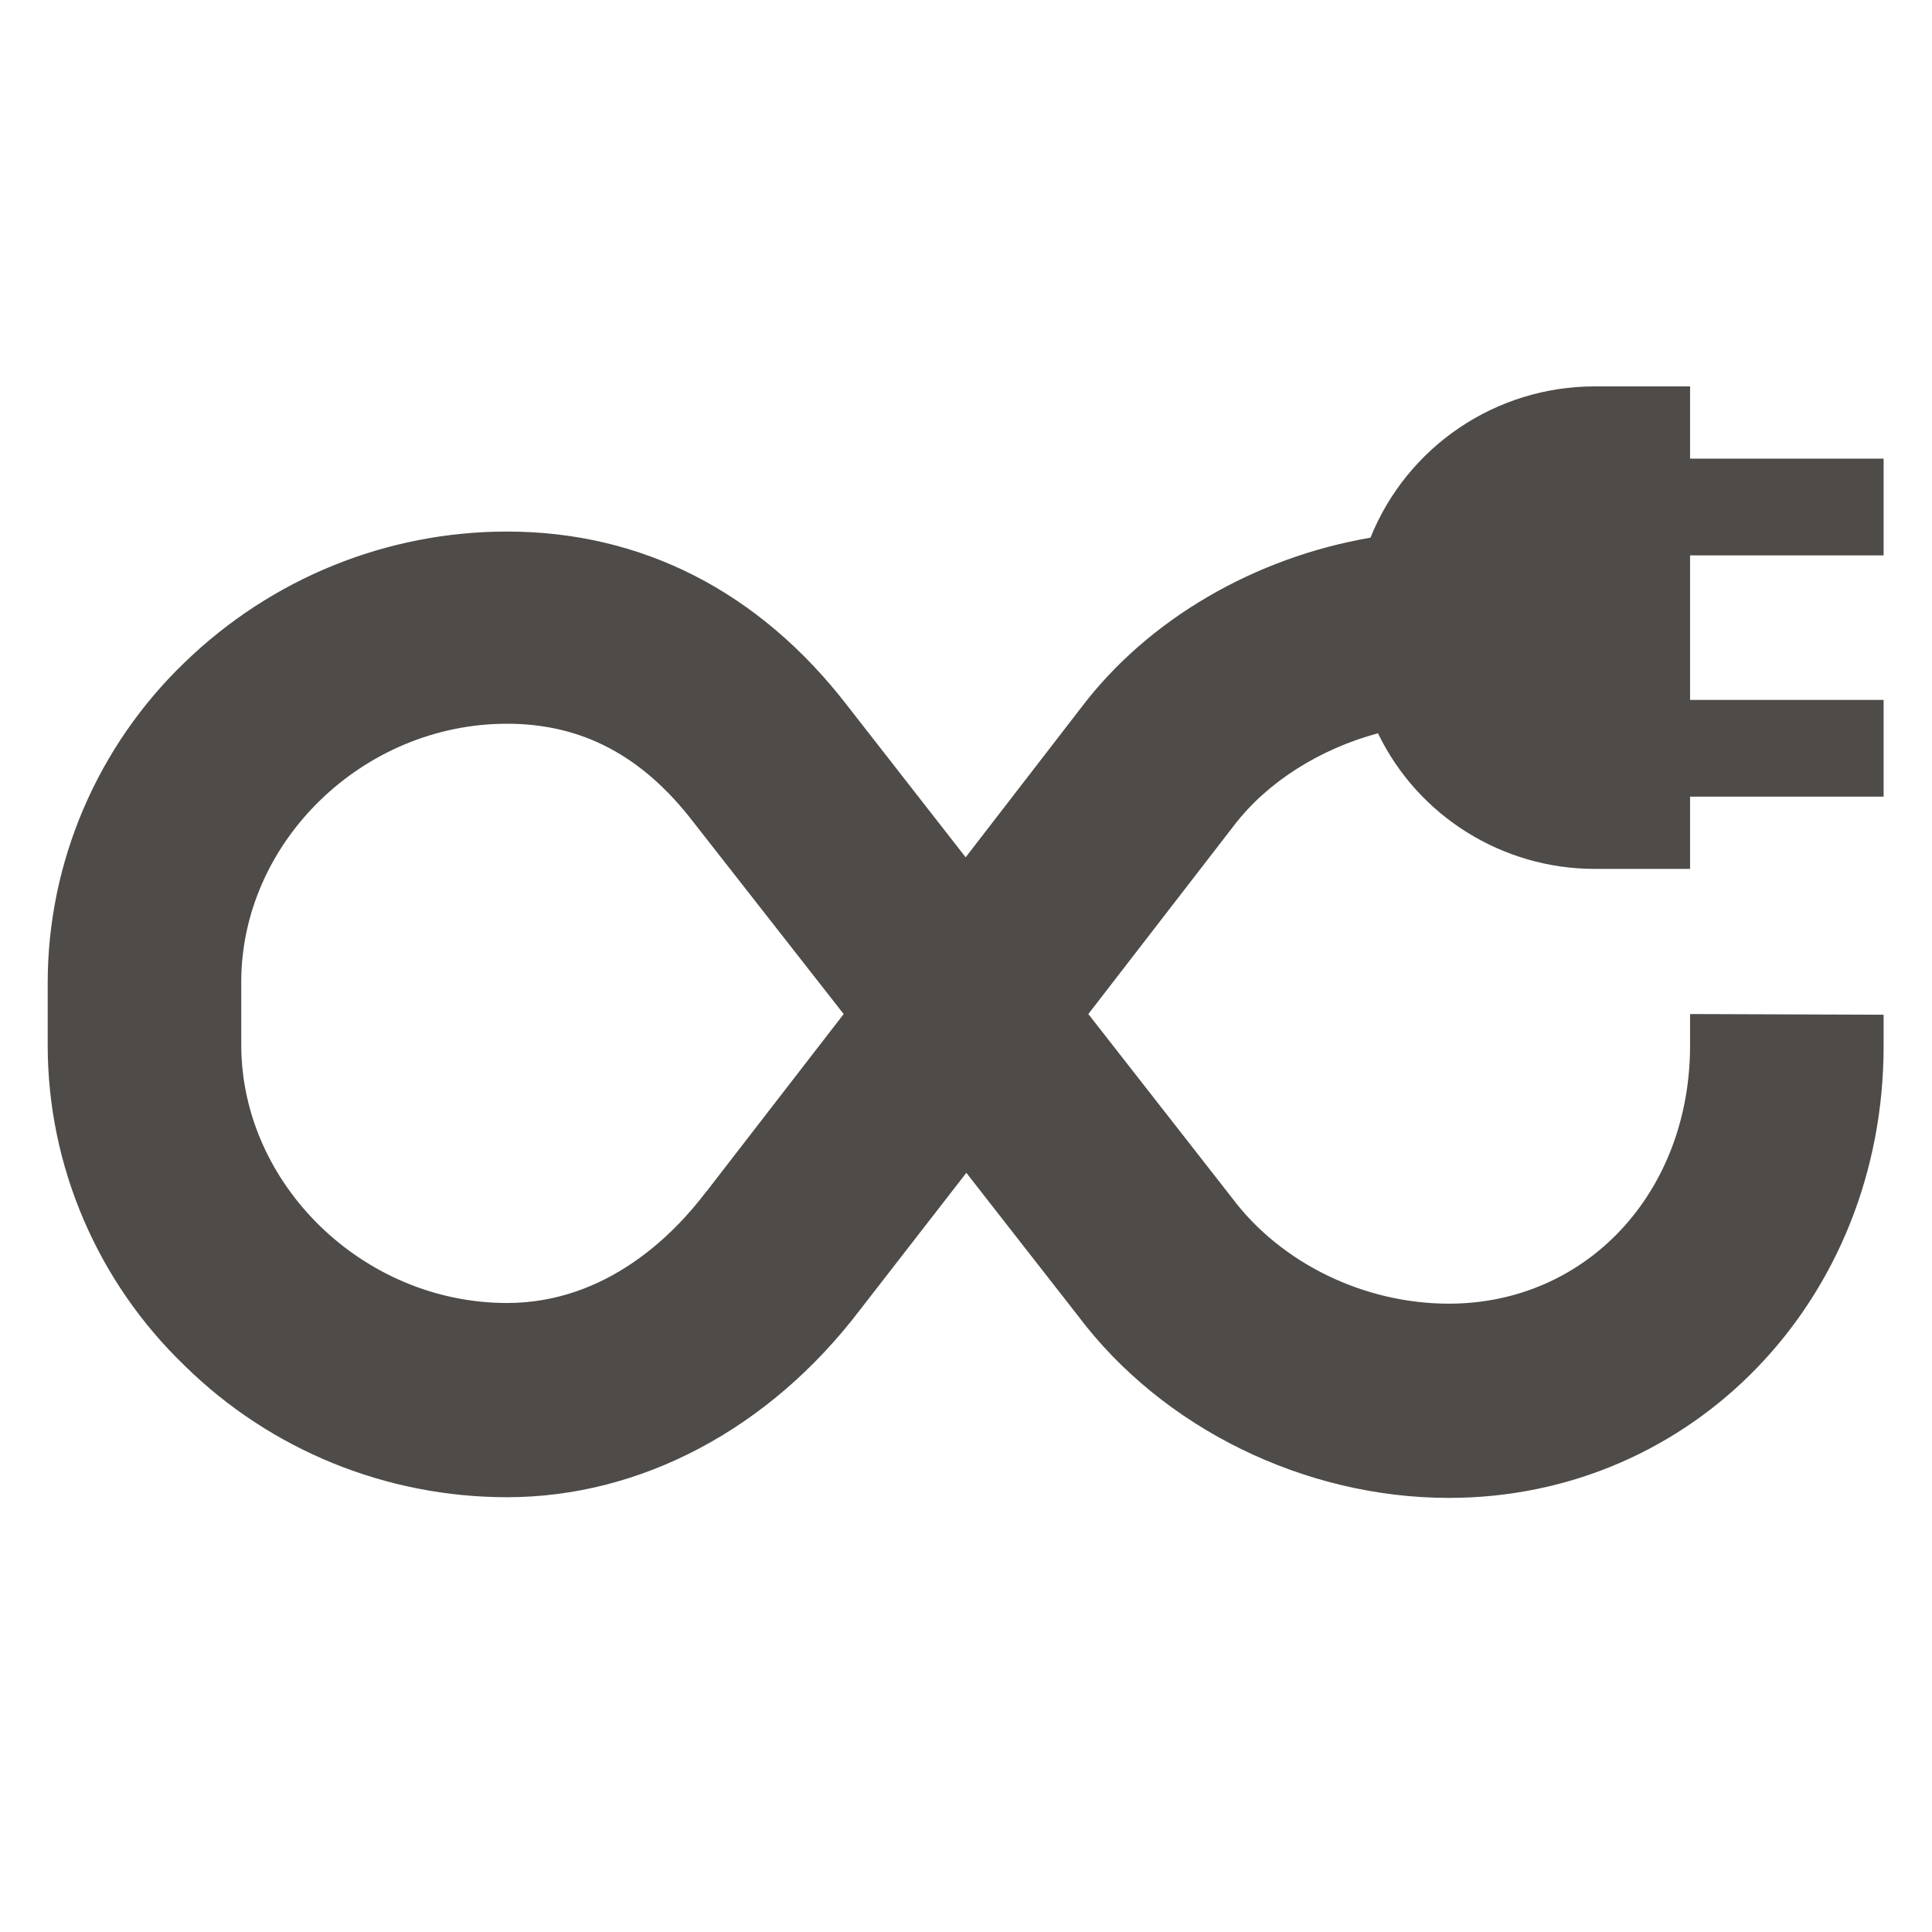 <?xml version="1.0" encoding="utf-8"?>
<svg version="1.1" id="Standard_contract_continuos"
	 xmlns="http://www.w3.org/2000/svg" xmlns:xlink="http://www.w3.org/1999/xlink" x="0px" y="0px" viewBox="0 0 283.5 283.5"
	 style="enable-background:new 0 0 283.5 283.5;" xml:space="preserve">
<title>Contract Continues</title>
<g fill="#4E4B48">
	<path d="M248,148.8v4.6c0,21.6-15.2,37.9-35.4,37.9c-12.4,0-24.6-5.9-31.8-15.5l-21.1-27l21.4-27.7c4.9-6.4,12.6-11.2,21.1-13.5
		c5.9,12.2,18.3,19.9,31.8,19.9h14v-10.6h28.4v-14.2H248V81.5h28.4V67.3H248V56.7h-14c-14.5,0-27.5,8.8-32.9,22.2
		c-16.9,2.9-32.6,11.9-42.5,25l-16.9,21.9l-17.4-22.3C111.4,86.8,94.2,78,74.4,78c-17.7,0-34.6,6.9-47.3,19.2
		c-12.8,12.3-20.1,29.3-20.1,47v9.2c0,17.7,7.3,34.7,20.1,47c12.6,12.4,29.6,19.3,47.3,19.3c19.6,0,38.5-10,51.8-27.5l15.6-20.1
		l16.4,21c12.4,16.5,33.3,26.7,54.4,26.7c35.8,0,63.8-29.1,63.8-66.3v-4.6L248,148.8z M103.7,174.8l-0.1,0.1
		c-4.6,6.1-14.5,16.3-29.2,16.3c-21.1,0-39-17.4-39-37.9v-9.2c0-20.5,17.8-37.9,39-37.9c11,0,19.9,4.7,27.4,14.5l22,28.1L103.7,174.8
		z"/>
</g>
</svg>
